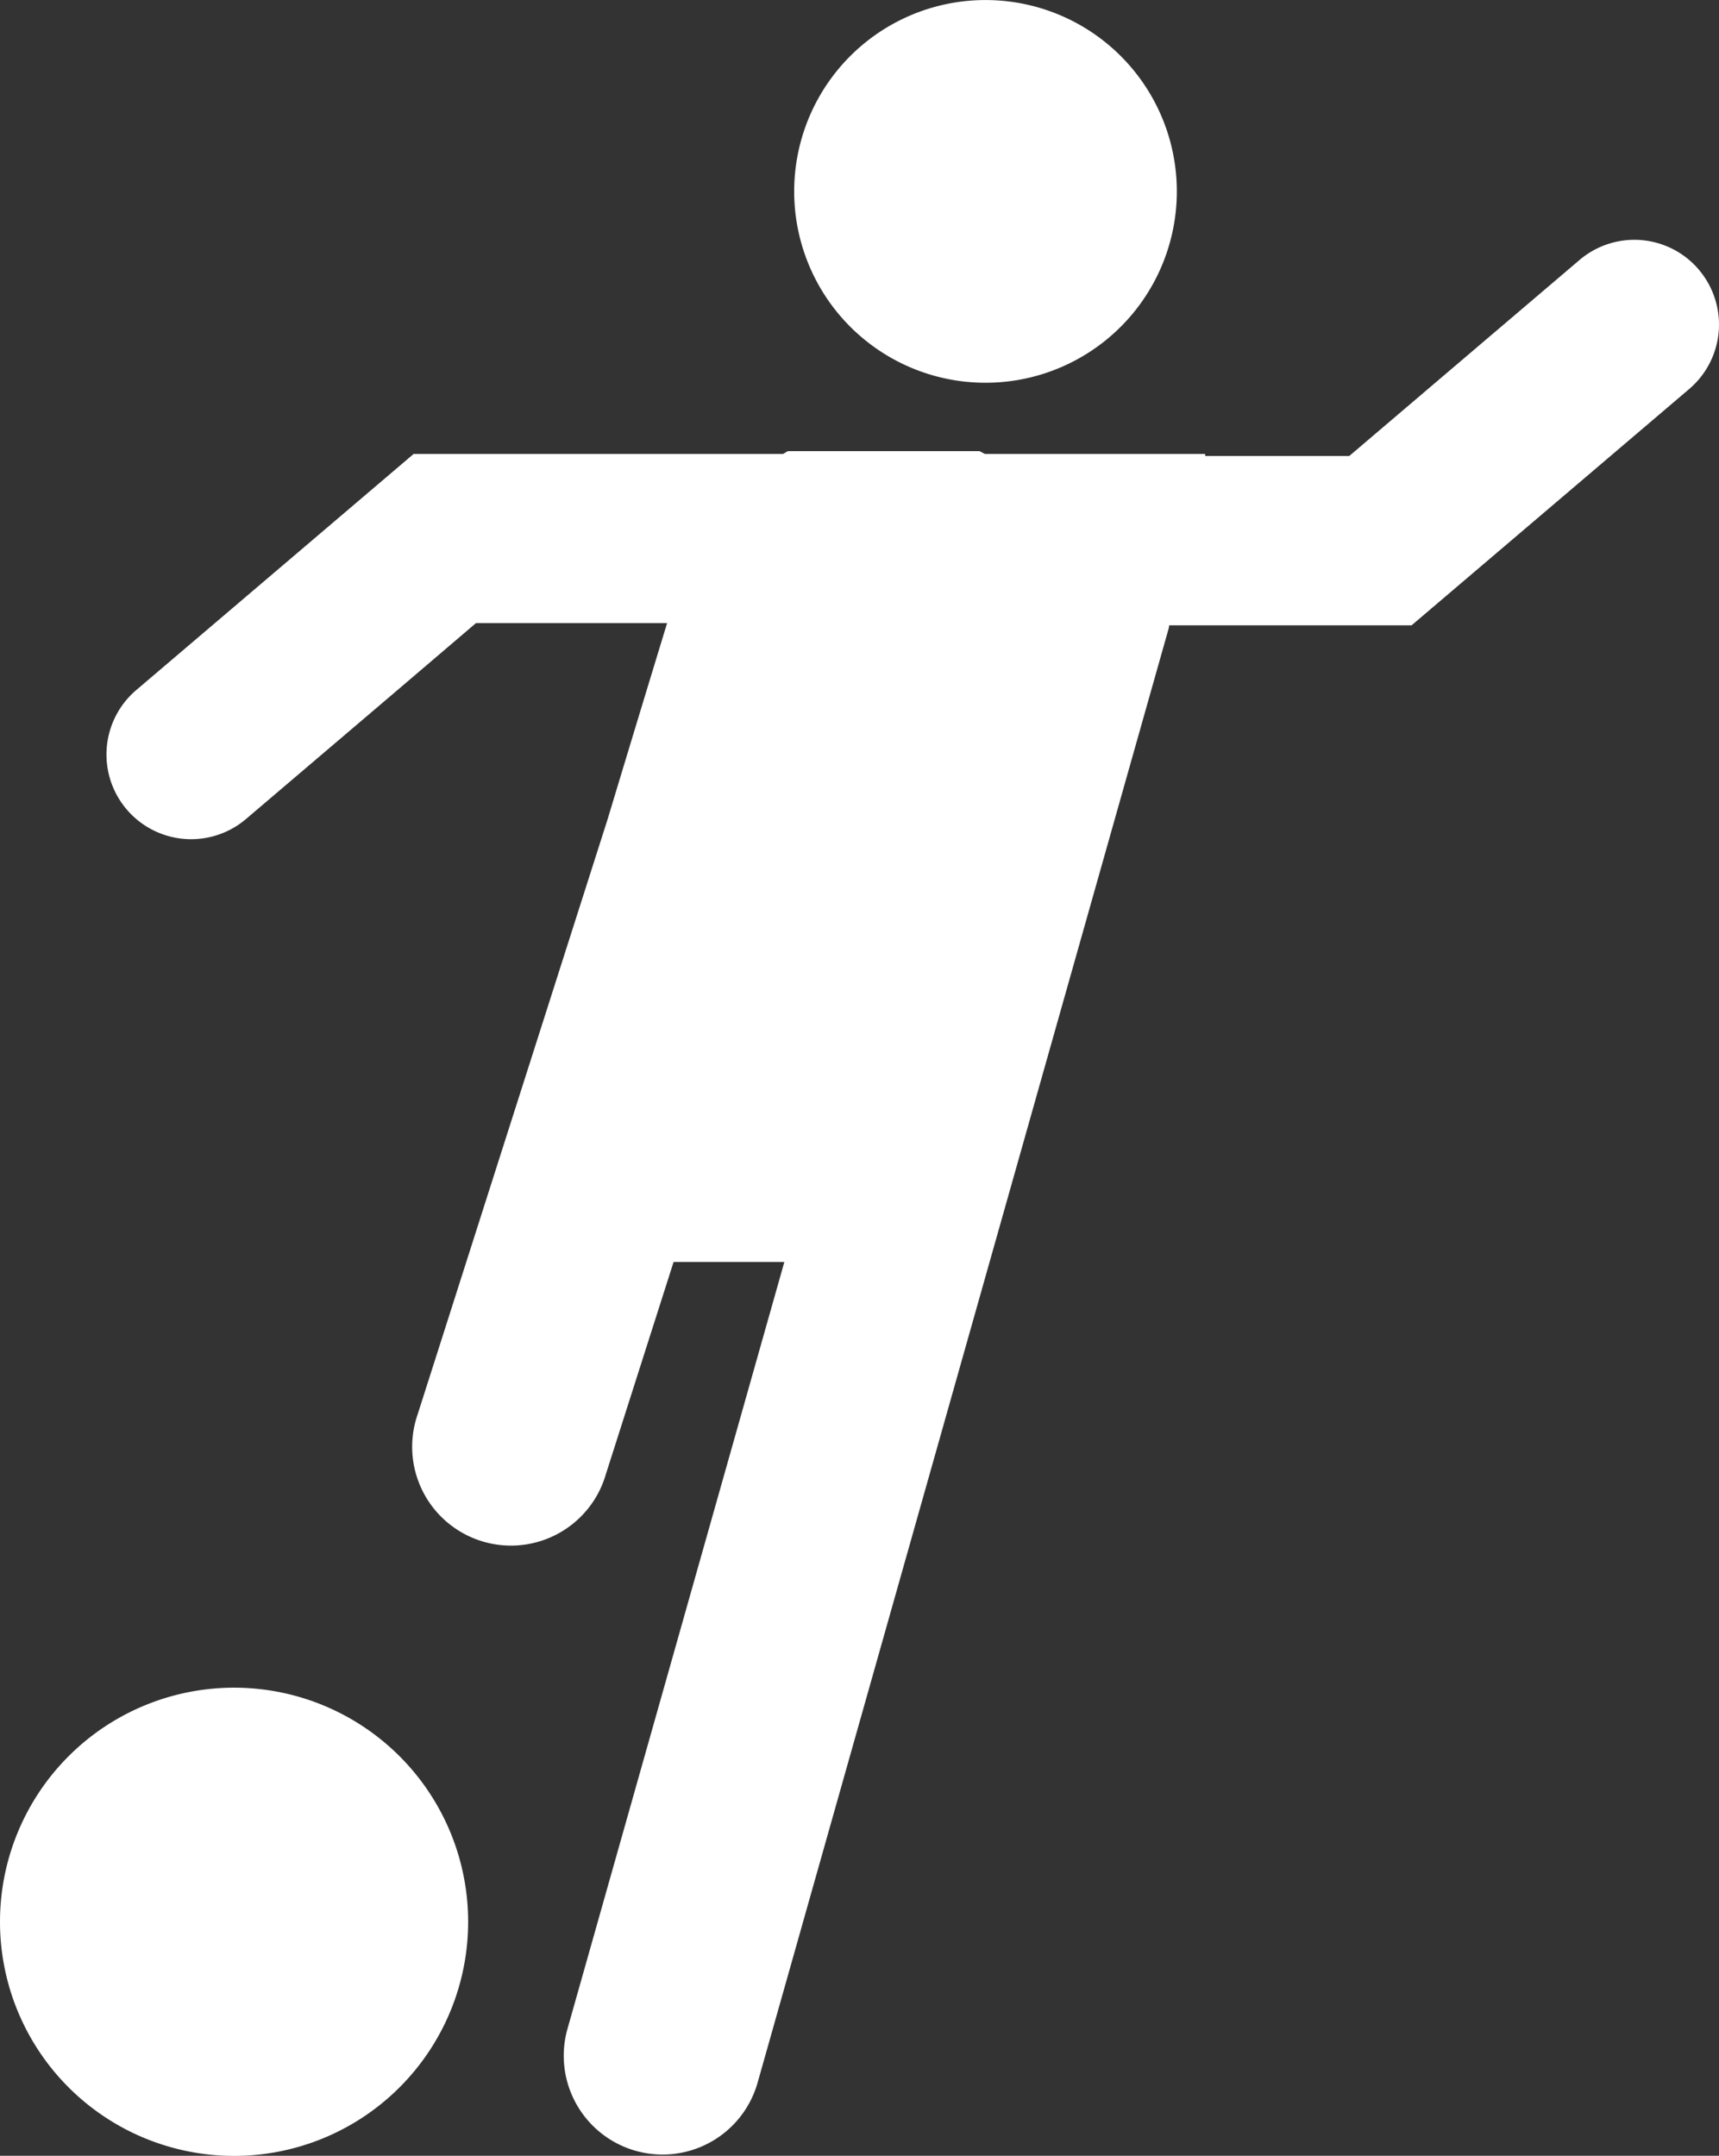 <svg xmlns="http://www.w3.org/2000/svg" xmlns:xlink="http://www.w3.org/1999/xlink" width="57.422" height="72" viewBox="0 0 57.422 72">
  <rect x="0" y="0" width="57.422" height="72" fill="#333333" stroke="none"/>
  <defs>
    <clipPath id="clip-path">
      <rect id="Rectangle_184" data-name="Rectangle 184" width="57.422" height="72" fill="#fff"/>
    </clipPath>
  </defs>
  <g id="Group_120" data-name="Group 120" transform="translate(0 0)">
    <g id="Group_119" data-name="Group 119" transform="translate(0 0)" clip-path="url(#clip-path)">
      <path id="Path_9" data-name="Path 9" d="M32.484,12.445a6.391,6.391,0,1,0-4-8.106,6.391,6.391,0,0,0,4,8.106" transform="translate(-1.616 0)" fill="#fff"/>
      <path id="Path_10" data-name="Path 10" d="M7.819,59.8a7.819,7.819,0,1,0,7.819,7.819A7.819,7.819,0,0,0,7.819,59.8" transform="translate(0 -3.434)" fill="#fff"/>
      <path id="Path_11" data-name="Path 11" d="M56.963,9.492a2.826,2.826,0,0,0-3.985-.32l-4.41,3.753-3.279,2.791H40.473v-.067H33.117c-.06-.03-.119-.064-.18-.093h-6.4c-.057.028-.108.063-.164.093H14.033L9.477,19.527,4.759,23.542a2.828,2.828,0,0,0,3.666,4.307l4.718-4.015L16.114,21.3H22.5c-.447,1.464-1.11,3.643-1.99,6.558L14.17,47.717a3.3,3.3,0,1,0,6.285,2.006l2.261-7.085h3.7L19.172,68.249a3.3,3.3,0,0,0,2.277,4.073,3.343,3.343,0,0,0,.9.125,3.3,3.3,0,0,0,3.174-2.4L39.256,21.473c.009-.033.009-.067.018-.1h8.095l4.865-4.14,4.409-3.753a2.827,2.827,0,0,0,.32-3.986" transform="translate(-0.216 -0.488)" fill="#fff"/>
    </g>
  </g>
</svg>
